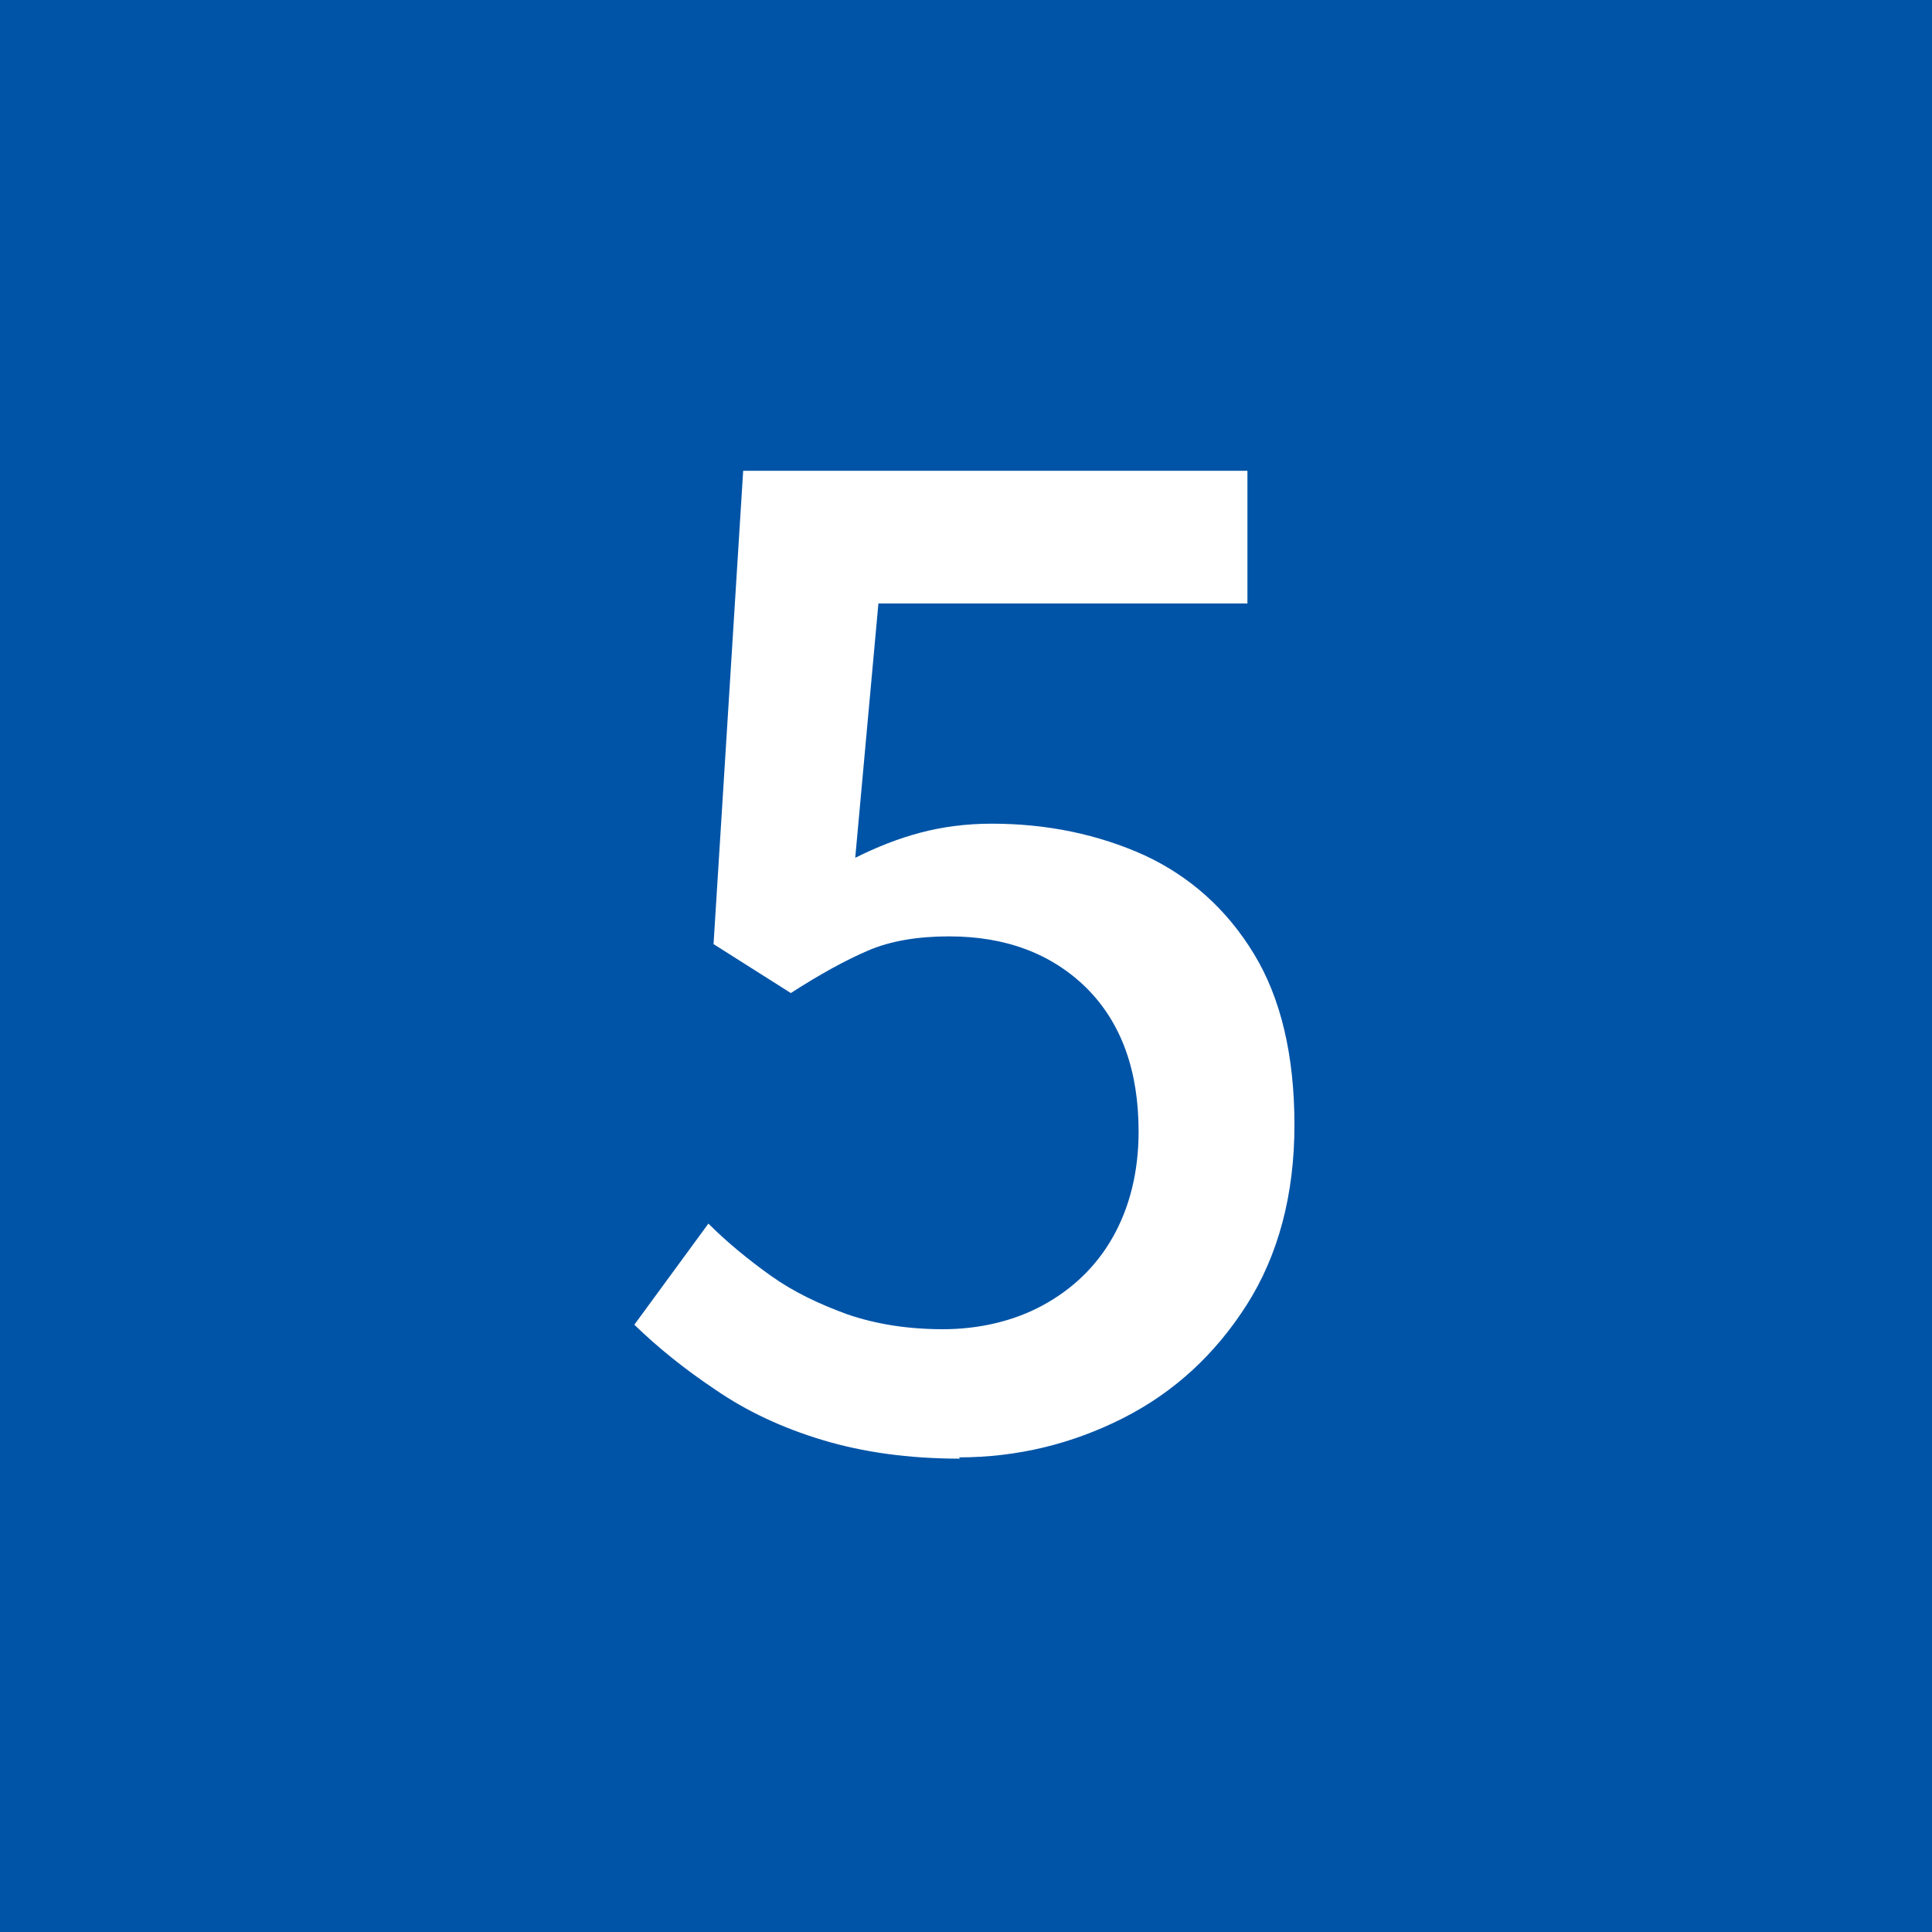 <?xml version="1.0" encoding="UTF-8"?>
<svg xmlns="http://www.w3.org/2000/svg" width="30" height="30" viewBox="0 0 30 30">
 <defs>
 <style>
 .cls-1 {
 fill: #fff;
 }

 .cls-2 {
 fill: #0054a7;
 }
 </style>
 </defs>
 <rect class="cls-2" width="30" height="30"/>
 <path class="cls-1" d="M14.91,22.65c-.8,0-1.51-.1-2.14-.29s-1.18-.45-1.66-.78c-.48-.32-.9-.66-1.26-1.01l1.15-1.57c.29.29.62.56.97.81.35.25.75.44,1.19.6.44.15.93.23,1.48.23s1.09-.12,1.55-.37.83-.6,1.09-1.06.4-1.01.4-1.64c0-.95-.27-1.69-.81-2.23-.54-.53-1.25-.8-2.13-.8-.49,0-.91.07-1.26.22-.35.15-.75.37-1.2.66l-1.2-.76.46-7.35h7.83v2.06h-5.73l-.36,3.95c.34-.17.67-.3,1.01-.39.34-.09.71-.14,1.11-.14.87,0,1.66.17,2.37.49.71.33,1.28.84,1.7,1.53.42.69.63,1.58.63,2.66s-.25,2.02-.74,2.79c-.49.77-1.13,1.36-1.92,1.76s-1.64.61-2.55.61Z"/>
</svg>